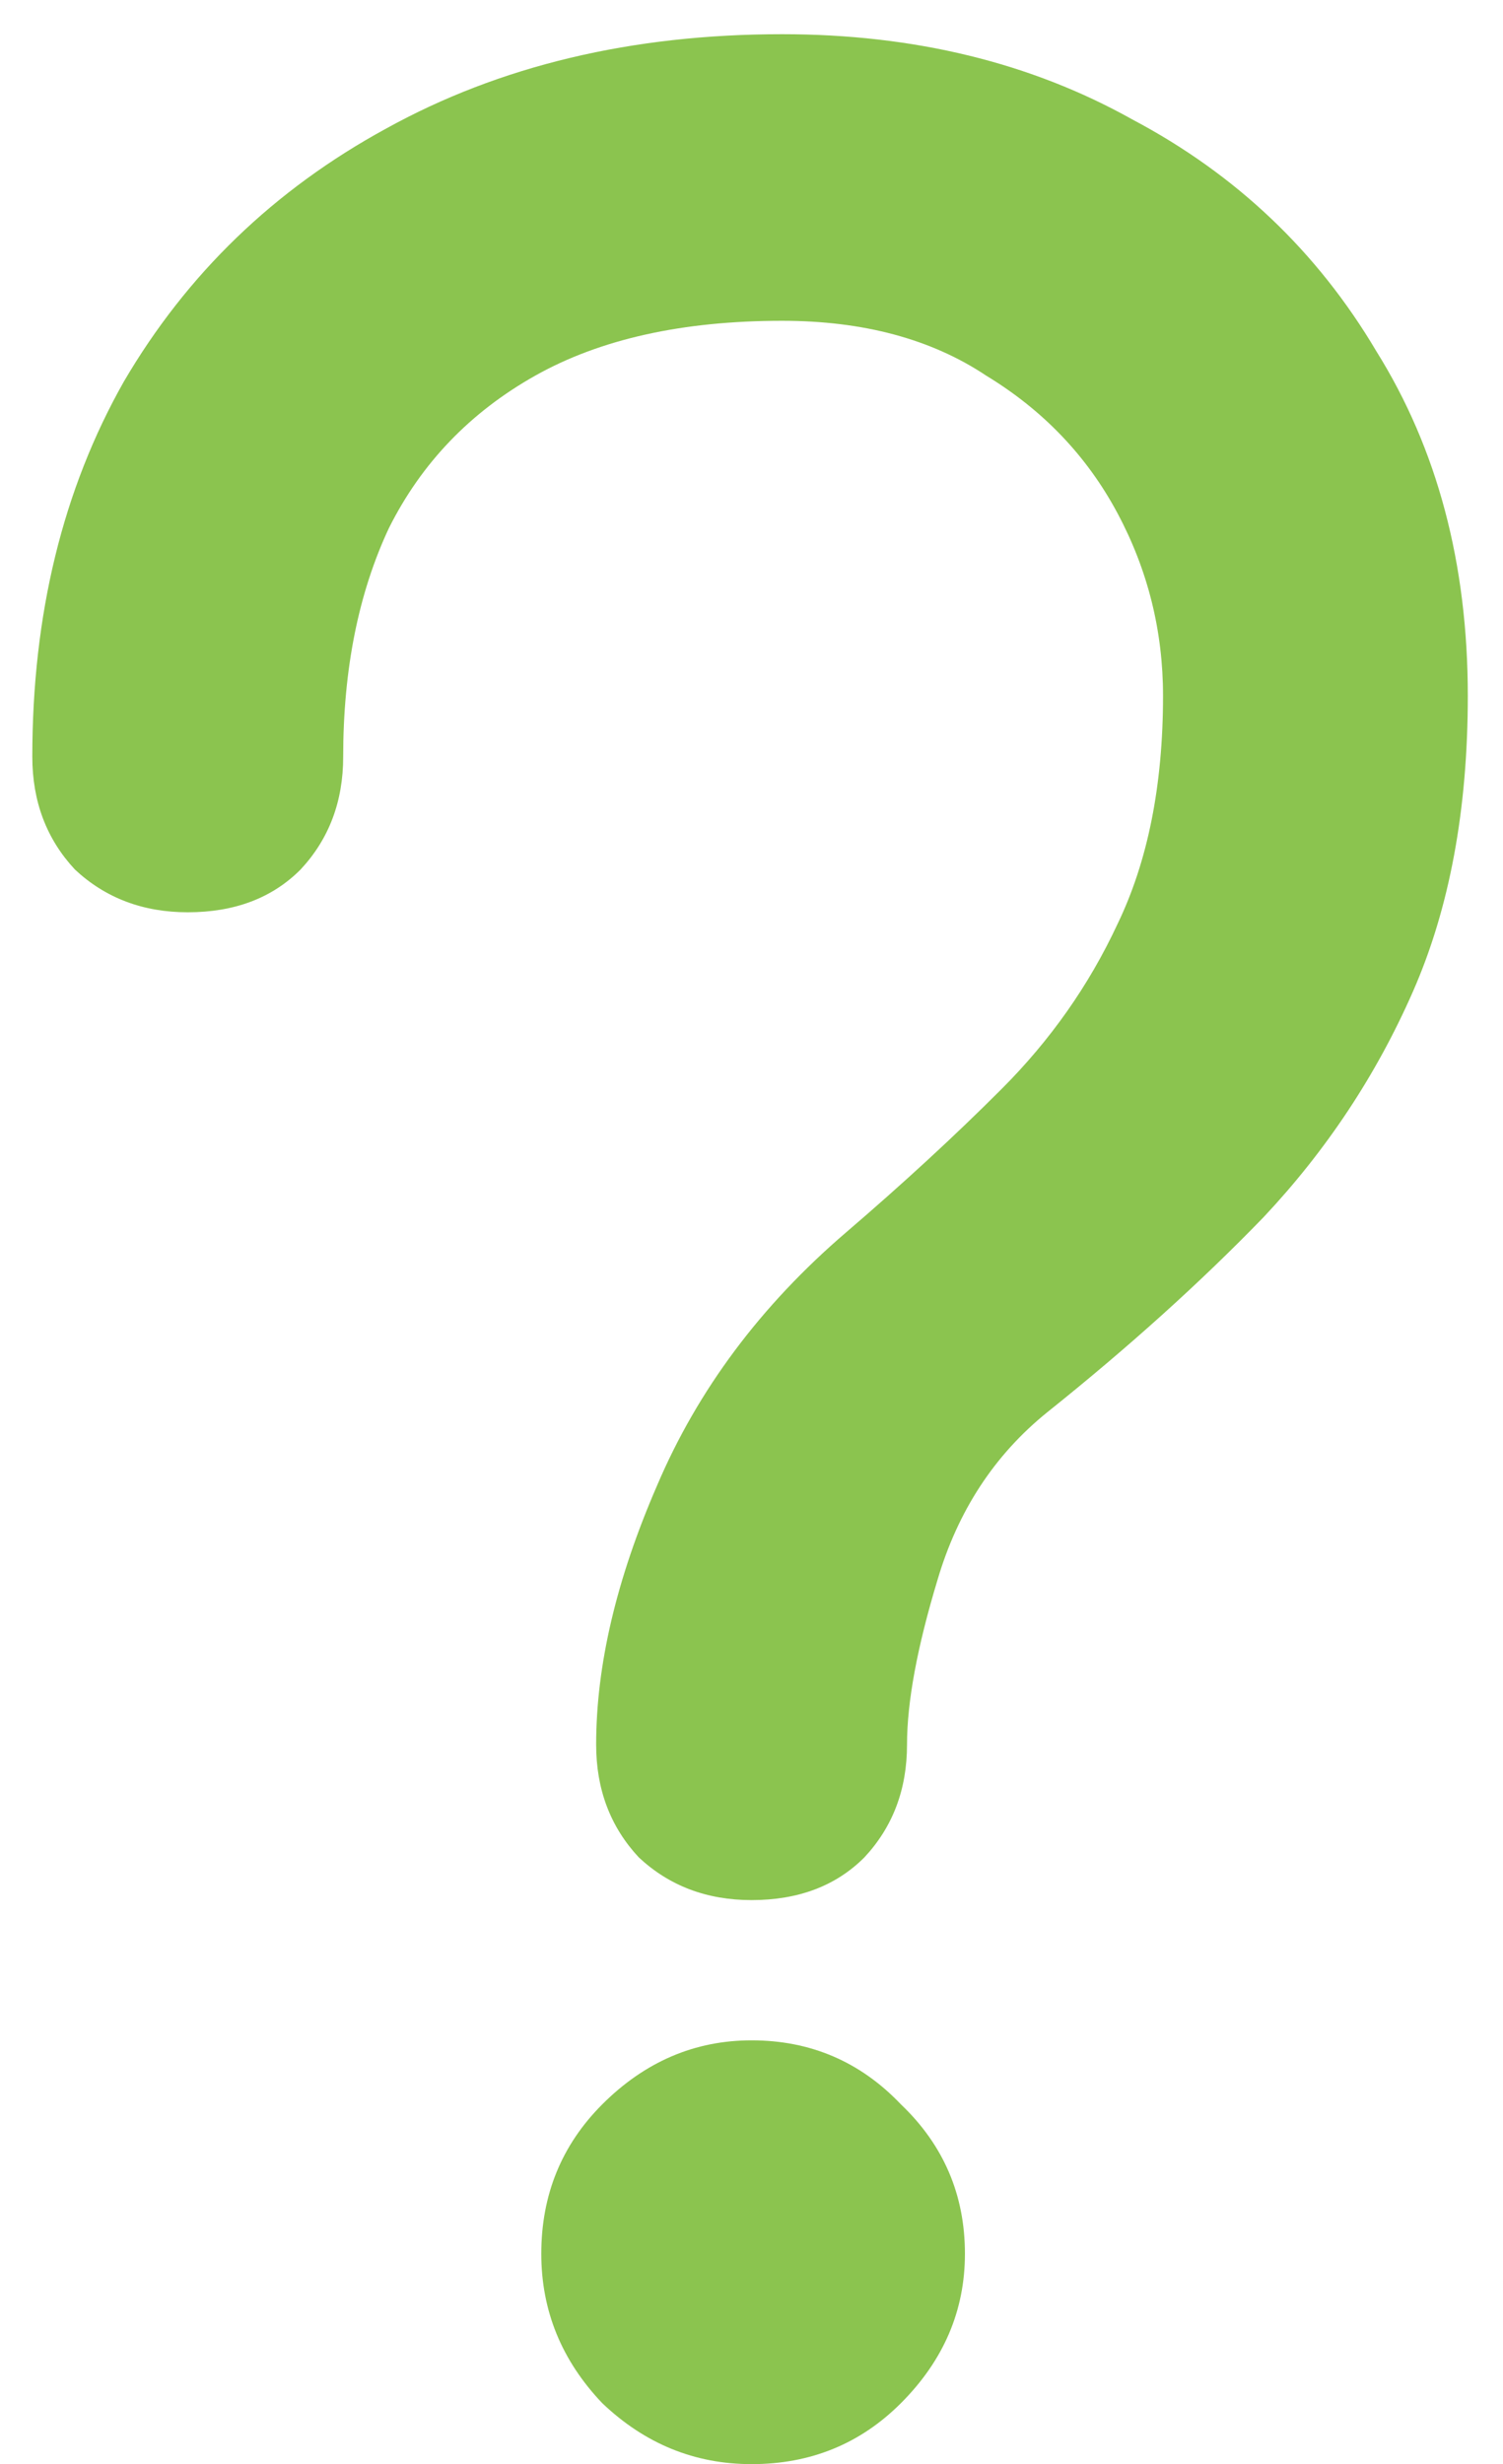 <?xml version="1.0" encoding="UTF-8"?> <svg xmlns="http://www.w3.org/2000/svg" width="36" height="59" viewBox="0 0 36 59" fill="none"><path d="M18.002 45.495C16.932 45.495 16.031 45.155 15.301 44.473C14.62 43.743 14.279 42.843 14.279 41.772C14.279 39.874 14.766 37.806 15.739 35.567C16.713 33.28 18.221 31.26 20.265 29.508C21.628 28.34 22.869 27.197 23.988 26.077C25.156 24.909 26.081 23.595 26.762 22.135C27.492 20.627 27.857 18.802 27.857 16.66C27.857 15.103 27.492 13.643 26.762 12.28C26.032 10.918 24.986 9.823 23.623 8.995C22.309 8.119 20.679 7.681 18.732 7.681C16.348 7.681 14.377 8.119 12.819 8.995C11.262 9.871 10.094 11.088 9.315 12.645C8.585 14.203 8.22 16.028 8.22 18.12C8.22 19.191 7.88 20.091 7.198 20.821C6.517 21.503 5.617 21.843 4.497 21.843C3.427 21.843 2.526 21.503 1.796 20.821C1.115 20.091 0.774 19.191 0.774 18.12C0.774 14.714 1.504 11.721 2.964 9.141C4.473 6.562 6.566 4.542 9.242 3.082C11.968 1.574 15.131 0.819 18.732 0.819C21.896 0.819 24.694 1.501 27.127 2.863C29.609 4.177 31.556 6.027 32.967 8.411C34.427 10.747 35.157 13.497 35.157 16.66C35.157 19.386 34.719 21.746 33.843 23.741C32.967 25.737 31.775 27.537 30.266 29.143C28.758 30.701 27.03 32.258 25.083 33.815C23.818 34.837 22.942 36.176 22.455 37.83C21.969 39.436 21.725 40.75 21.725 41.772C21.725 42.843 21.385 43.743 20.703 44.473C20.022 45.155 19.122 45.495 18.002 45.495ZM18.002 59C16.64 59 15.447 58.514 14.425 57.54C13.452 56.518 12.965 55.326 12.965 53.963C12.965 52.552 13.452 51.36 14.425 50.386C15.447 49.364 16.64 48.853 18.002 48.853C19.414 48.853 20.606 49.364 21.579 50.386C22.601 51.36 23.112 52.552 23.112 53.963C23.112 55.326 22.601 56.518 21.579 57.54C20.606 58.514 19.414 59 18.002 59Z" fill="#8BC44F"></path></svg> 